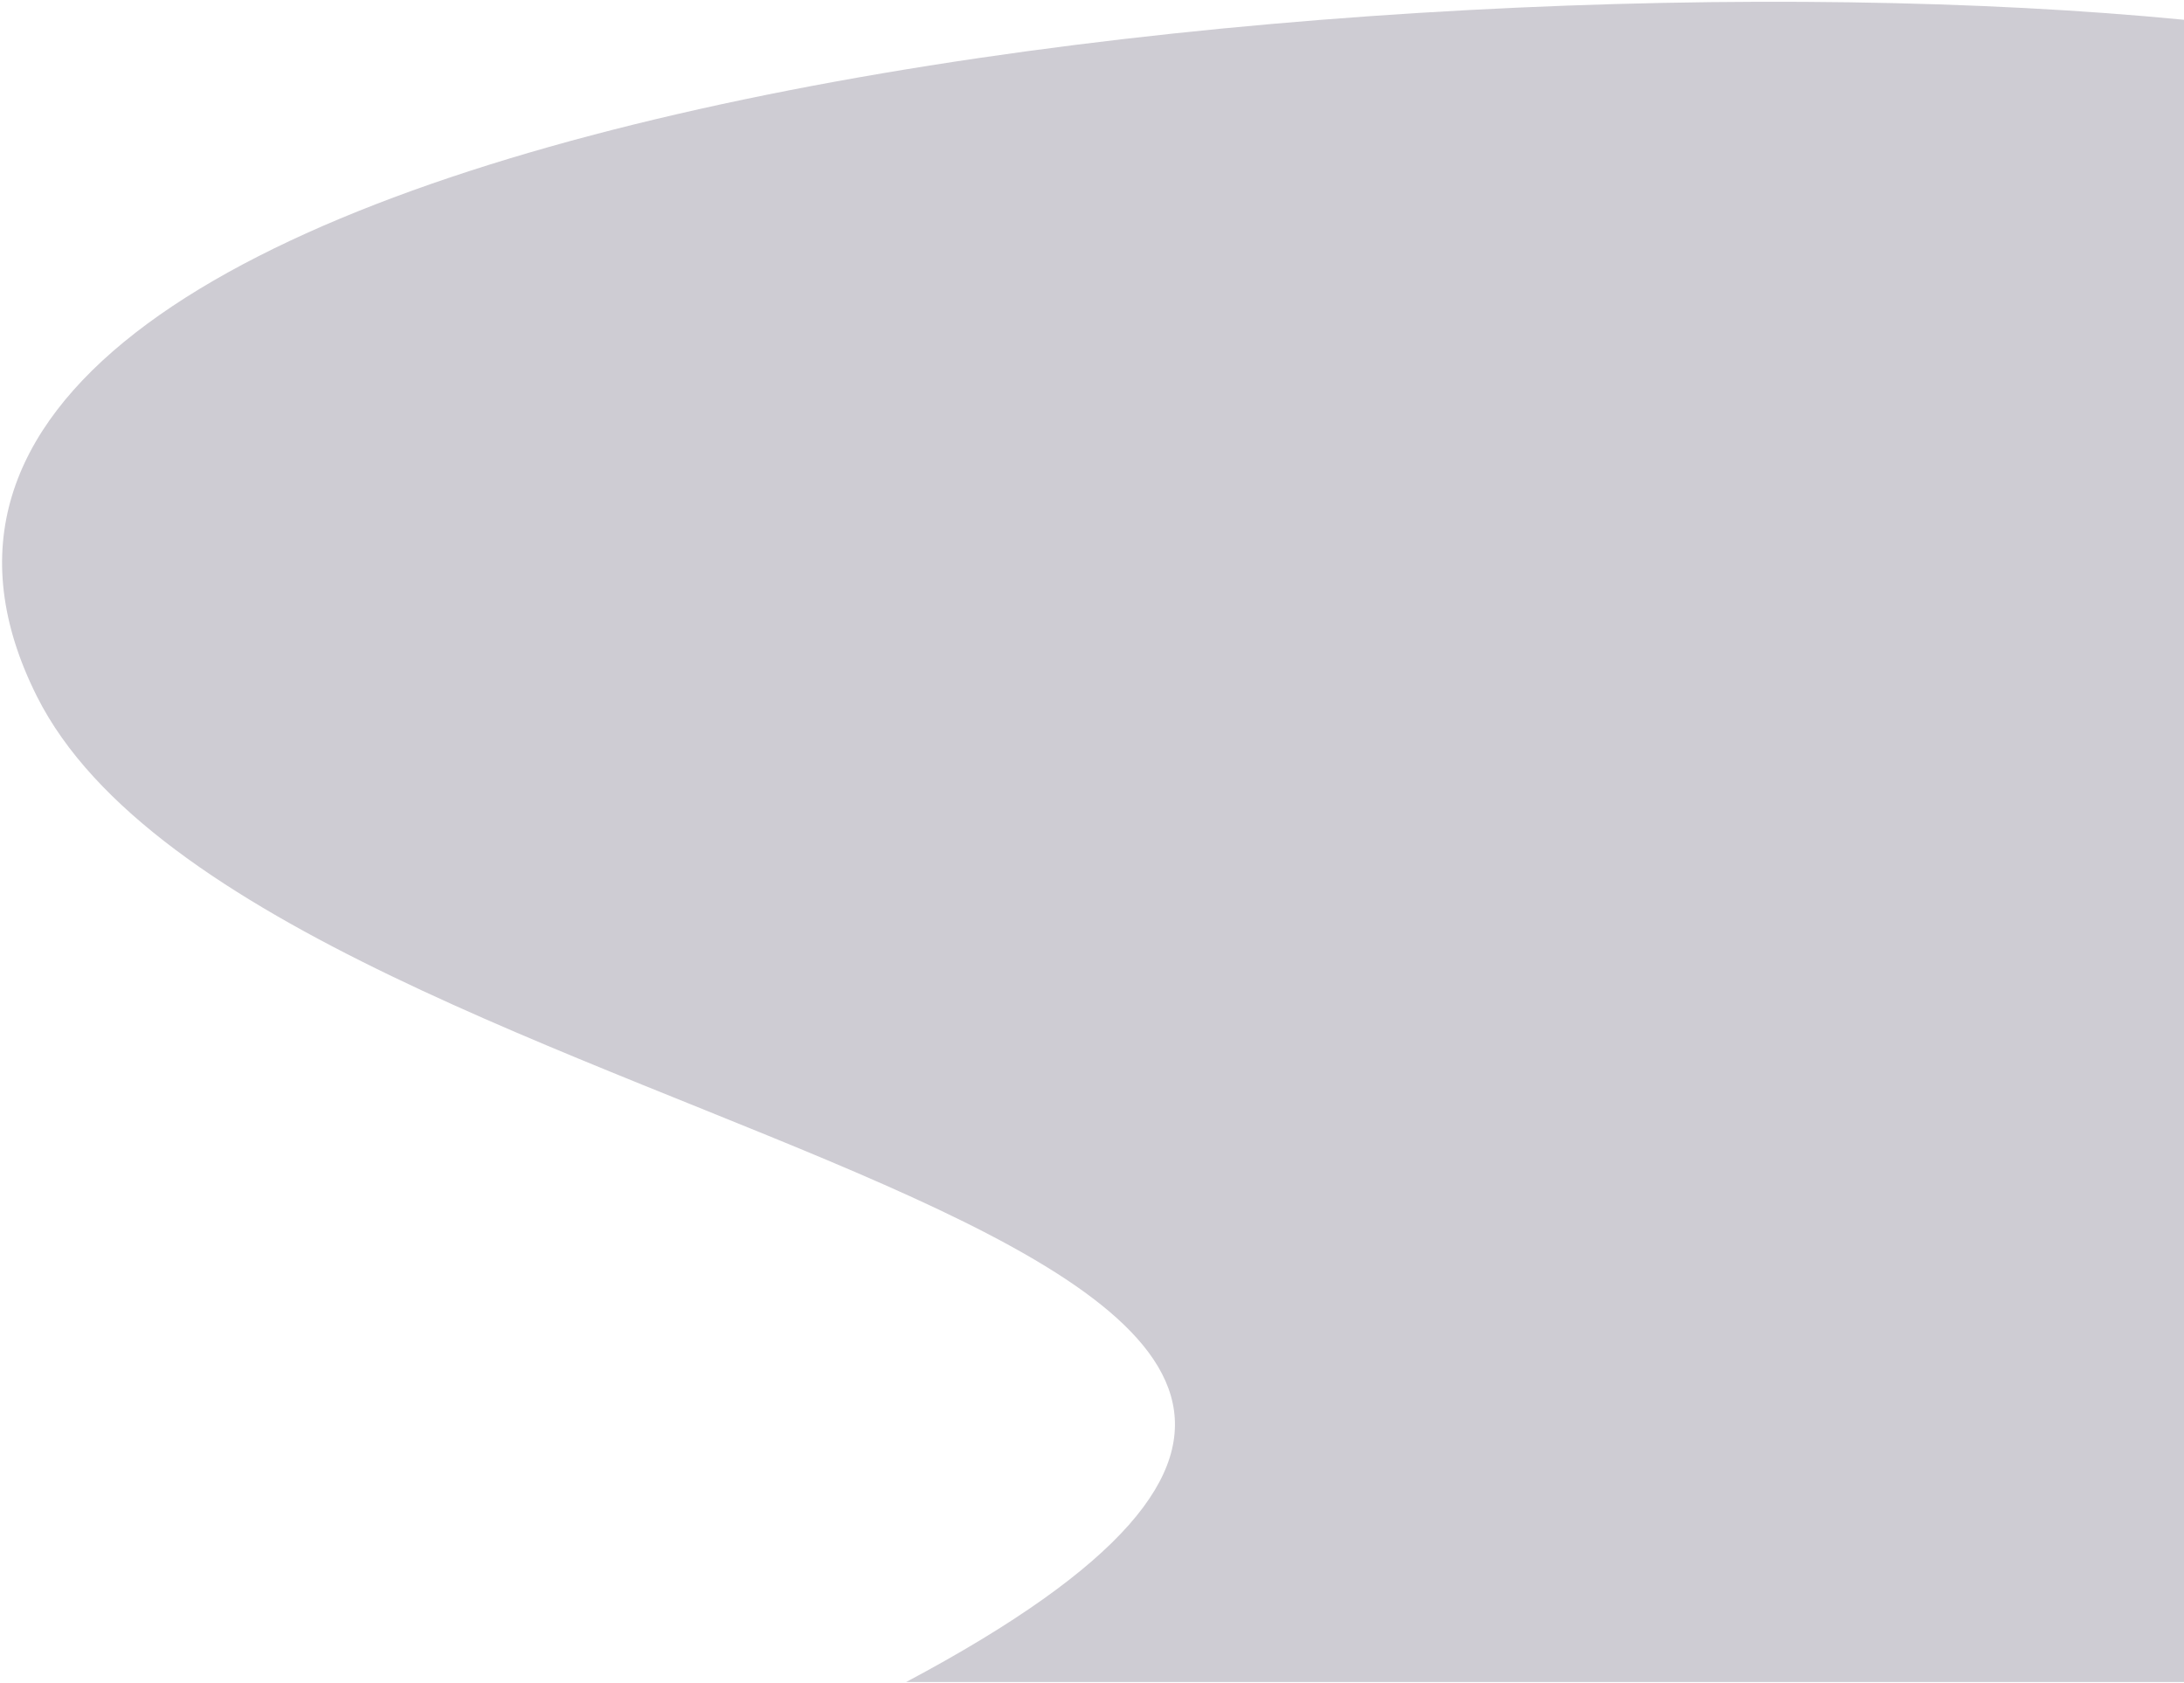 <?xml version="1.0" encoding="UTF-8"?> <svg xmlns="http://www.w3.org/2000/svg" width="958" height="738" viewBox="0 0 958 738" fill="none"> <path opacity="0.2" d="M958 8.677V737.621C958 737.621 561.684 737.621 397.466 737.621C780.64 533.885 116 503.903 16.247 305.488C-112.875 48.655 605.998 -25.758 958 8.677Z" fill="#0B0027"></path> </svg> 